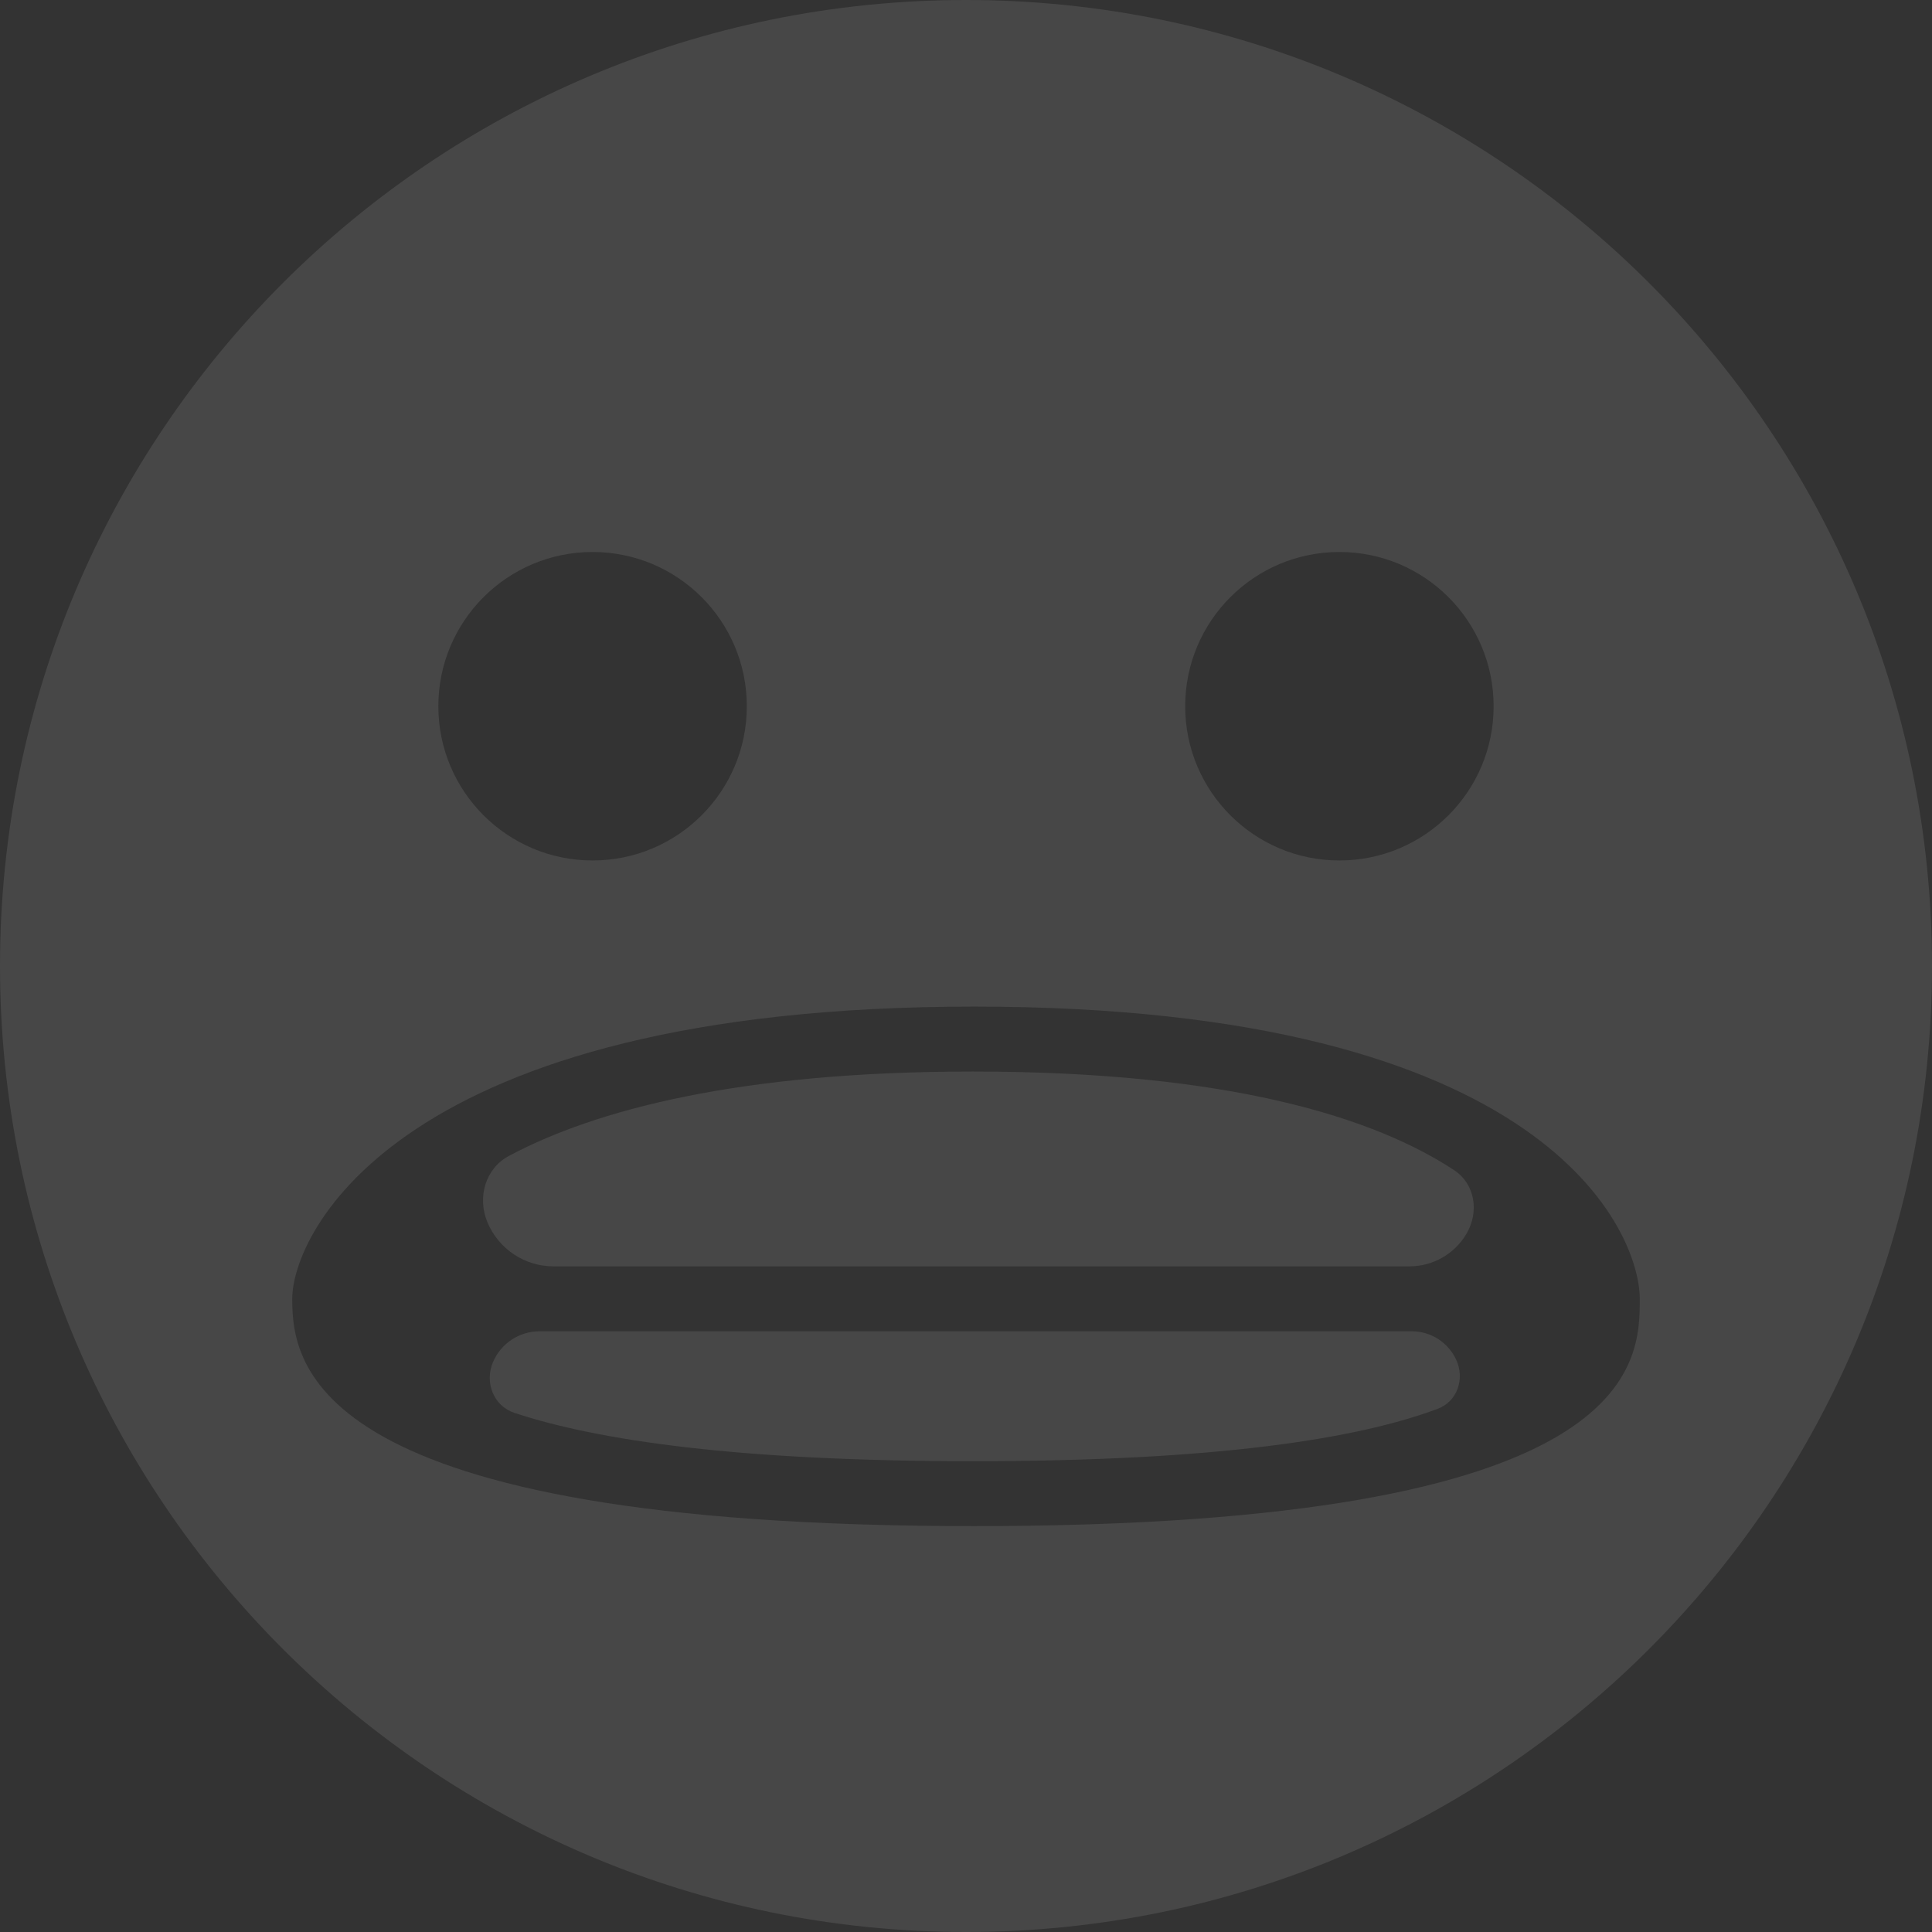 <svg width="69" height="69" viewBox="0 0 69 69" fill="none" xmlns="http://www.w3.org/2000/svg">
<rect x="0" y="0" width="69" height="69" fill="#333333" stroke="none"/>
<g opacity="0.1">
<path d="M50.339 45.227C51.181 45.227 51.959 44.779 52.381 44.051C52.83 43.279 52.683 42.286 51.937 41.794C49.137 39.948 43.994 38.269 34.748 38.269C26.365 38.269 21.243 39.649 18.176 41.282C17.328 41.734 17.038 42.771 17.41 43.657C17.809 44.608 18.739 45.227 19.77 45.227H50.339Z" fill="white"/>
<path d="M52.013 48.575C51.731 47.949 51.107 47.546 50.421 47.546H19.269C18.542 47.546 17.885 47.983 17.604 48.654C17.3 49.378 17.629 50.215 18.375 50.461C21.372 51.449 26.381 52.185 34.748 52.185C43.522 52.185 48.51 51.375 51.346 50.315C52.043 50.055 52.319 49.252 52.013 48.575Z" fill="white"/>
<path fill-rule="evenodd" clip-rule="evenodd" d="M34.5 69C53.554 69 69 53.554 69 34.5C69 15.446 53.554 0 34.5 0C15.446 0 0 15.446 0 34.5C0 53.554 15.446 69 34.5 69ZM34.79 35.95C55.374 35.95 58.563 44.067 58.563 46.387C58.563 48.706 58.563 54.504 34.79 54.504C11.017 54.504 10.437 48.706 10.437 46.387C10.437 44.067 14.206 35.95 34.79 35.95ZM26.672 25.223C26.672 22.18 24.206 19.714 21.164 19.714C18.122 19.714 15.655 22.18 15.655 25.223C15.655 28.265 18.122 30.731 21.164 30.731C24.206 30.731 26.672 28.265 26.672 25.223ZM53.344 25.223C53.344 22.18 50.878 19.714 47.836 19.714C44.794 19.714 42.328 22.18 42.328 25.223C42.328 28.265 44.794 30.731 47.836 30.731C50.878 30.731 53.344 28.265 53.344 25.223Z" fill="white"/>
</g>
</svg>
